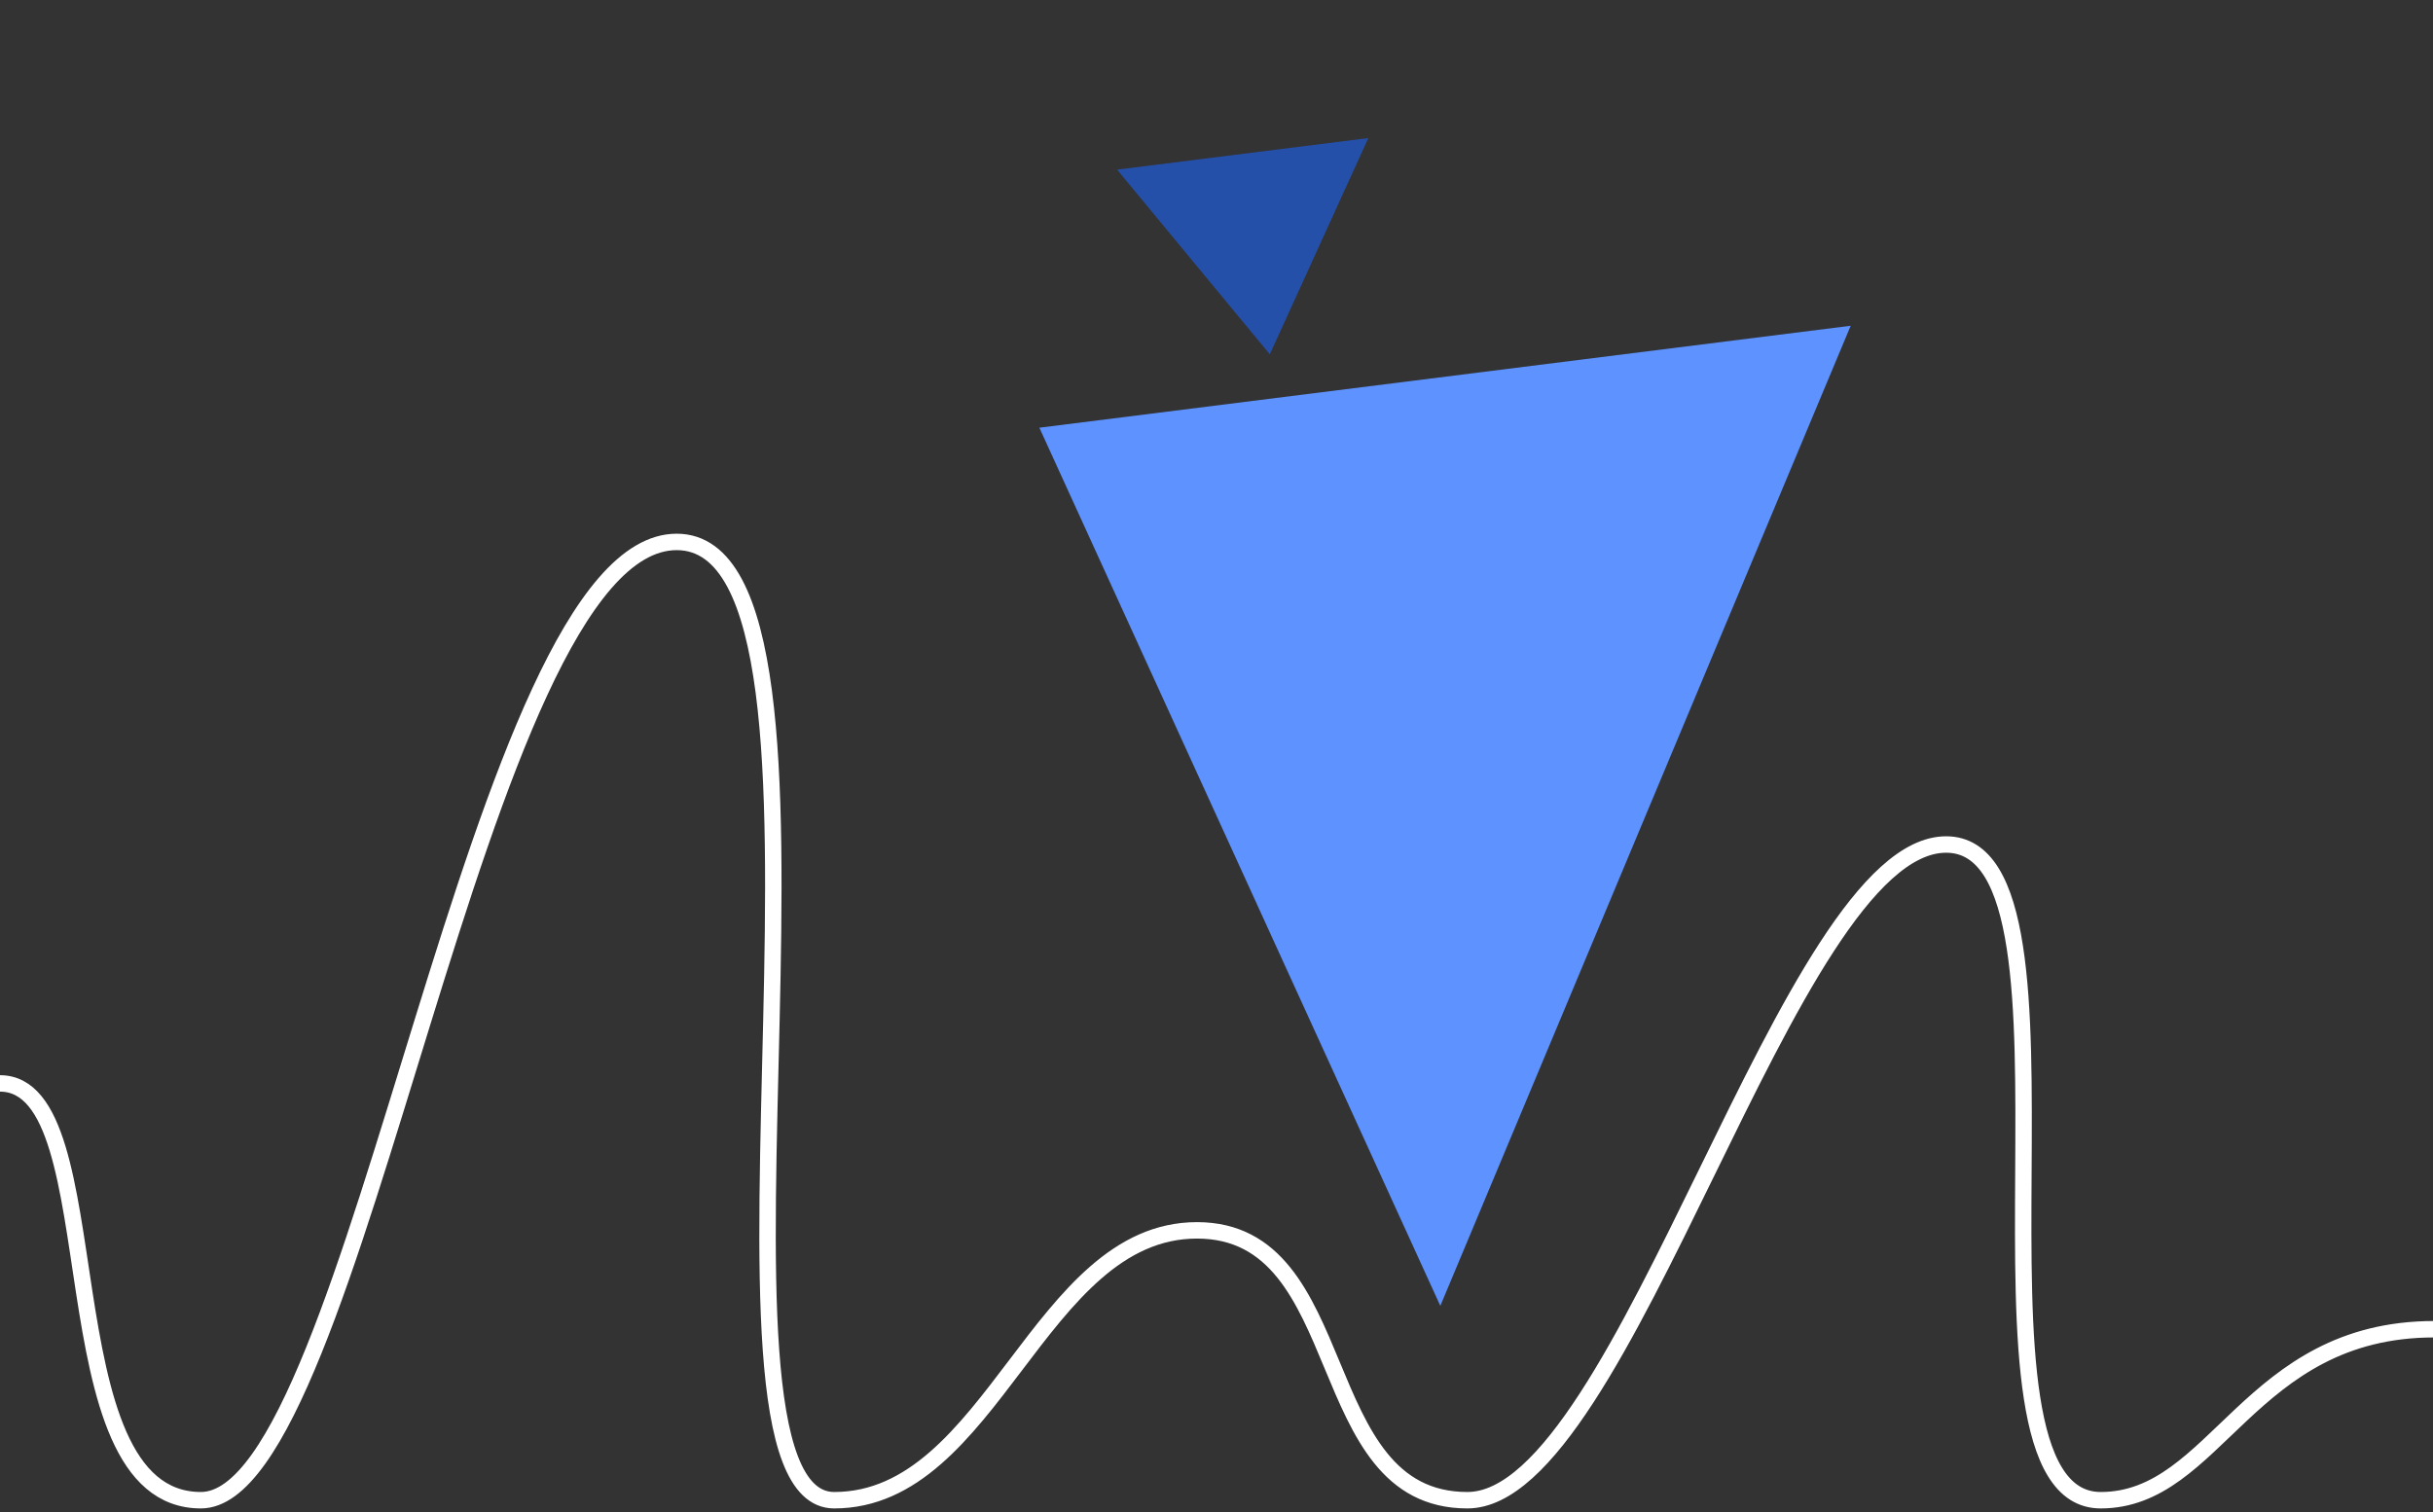 <svg xmlns="http://www.w3.org/2000/svg" width="222px" height="138px" viewBox="0 0 222 138" preserveAspectRatio="none">
  <rect x="0" y="0" width="222" height="138" fill="#333333" stroke="none"/>
  <g id="ornament6" transform="translate(-0.633 -0.115)">
    <g id="Group_71" data-name="Group 71" transform="translate(69.912 0.115)">
      <path id="Path_93" data-name="Path 93" d="M51.115,0,96.188,59.46,0,71.758Z" transform="translate(0 83.302) rotate(-60)" fill="#5d92ff" fill-rule="evenodd"/>
      <path id="Path_94" data-name="Path 94" d="M7.628,0,21.584,18.411,0,20.494Z" transform="translate(28.838 22.088) rotate(-60)" fill="#2550aa" fill-rule="evenodd"/>
    </g>
    <path id="Path_95" data-name="Path 95" d="M.133,105.421c10.484,0,3.887,38.039,18.331,38.039S43.545,56,61.877,56s-.076,87.46,14.369,87.46,18.66-24.629,33.106-24.629,10.23,24.629,24.674,24.629,29.239-59.844,43.684-59.844-.347,59.844,14.1,59.844c10.585,0,13.475-15.605,30.438-15.605" transform="translate(0.5 -6.426)" fill="none" stroke="#fff" stroke-width="1.5" fill-rule="evenodd"/>
  </g>
</svg>
